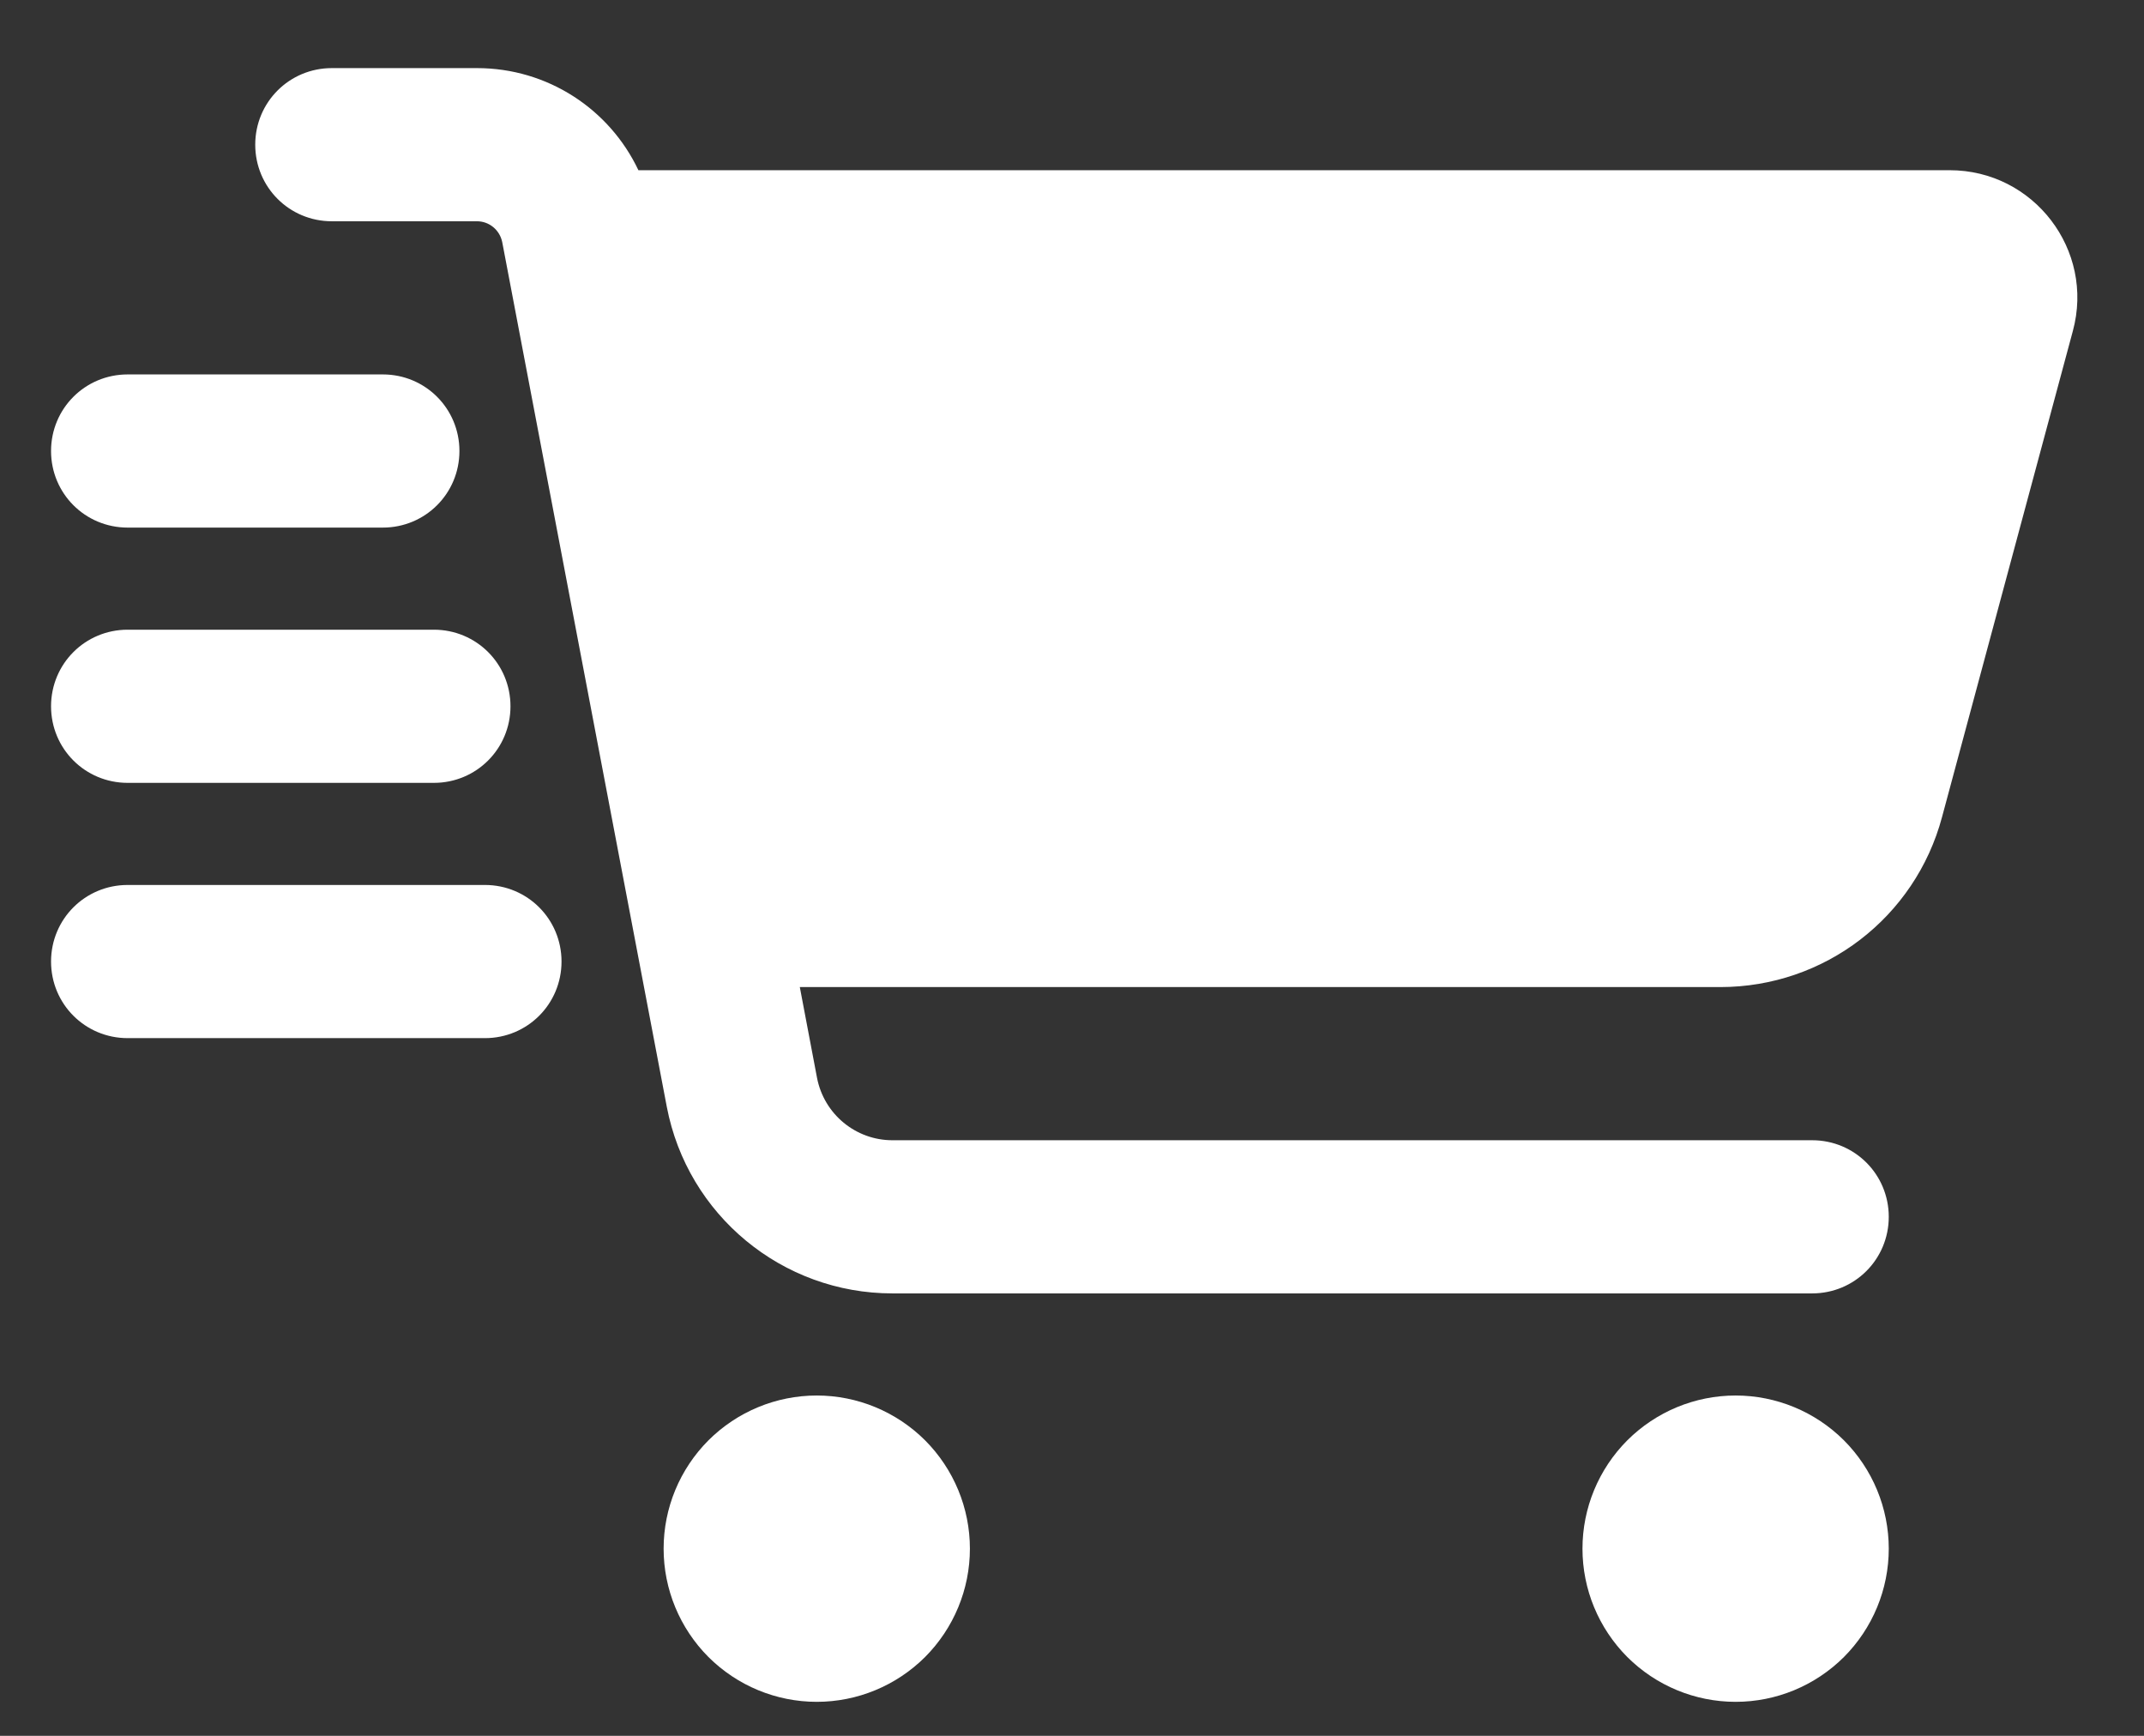 <svg width="21" height="17" viewBox="0 0 21 17" fill="none" xmlns="http://www.w3.org/2000/svg">
<rect x="0" y="0" width="21" height="17" fill="#333333" stroke="none"/>
<g clip-path="url(#clip0_324_17892)">
<path d="M3.25 0.667C2.834 0.667 2.5 1.001 2.5 1.417C2.5 1.833 2.834 2.167 3.25 2.167H4.672C4.791 2.167 4.894 2.251 4.919 2.37L6.531 10.839C6.734 11.901 7.662 12.667 8.741 12.667H17.75C18.166 12.667 18.5 12.333 18.5 11.917C18.5 11.501 18.166 11.167 17.75 11.167H8.741C8.381 11.167 8.072 10.911 8.003 10.558L7.834 9.667H16.85C17.869 9.667 18.759 8.986 19.022 8.001L20.303 3.242C20.519 2.448 19.919 1.667 19.097 1.667H6.253C5.969 1.067 5.362 0.667 4.672 0.667H3.25ZM8 16.667C8.398 16.667 8.779 16.509 9.061 16.228C9.342 15.946 9.5 15.565 9.5 15.167C9.5 14.769 9.342 14.388 9.061 14.106C8.779 13.825 8.398 13.667 8 13.667C7.602 13.667 7.221 13.825 6.939 14.106C6.658 14.388 6.5 14.769 6.5 15.167C6.5 15.565 6.658 15.946 6.939 16.228C7.221 16.509 7.602 16.667 8 16.667ZM18.5 15.167C18.5 14.769 18.342 14.388 18.061 14.106C17.779 13.825 17.398 13.667 17 13.667C16.602 13.667 16.221 13.825 15.939 14.106C15.658 14.388 15.5 14.769 15.5 15.167C15.5 15.565 15.658 15.946 15.939 16.228C16.221 16.509 16.602 16.667 17 16.667C17.398 16.667 17.779 16.509 18.061 16.228C18.342 15.946 18.5 15.565 18.5 15.167ZM1.25 3.667C0.834 3.667 0.5 4.001 0.5 4.417C0.5 4.833 0.834 5.167 1.25 5.167H3.75C4.166 5.167 4.5 4.833 4.5 4.417C4.5 4.001 4.166 3.667 3.75 3.667H1.25ZM1.25 6.167C0.834 6.167 0.5 6.501 0.5 6.917C0.5 7.333 0.834 7.667 1.25 7.667H4.25C4.666 7.667 5 7.333 5 6.917C5 6.501 4.666 6.167 4.25 6.167H1.25ZM1.25 8.667C0.834 8.667 0.5 9.001 0.5 9.417C0.5 9.833 0.834 10.167 1.25 10.167H4.75C5.166 10.167 5.5 9.833 5.5 9.417C5.5 9.001 5.166 8.667 4.75 8.667H1.25Z" fill="white"/>
</g>
<defs>
<clipPath id="clip0_324_17892">
<rect width="20" height="16" fill="white" transform="translate(0.5 0.667)"/>
</clipPath>
</defs>
</svg>
